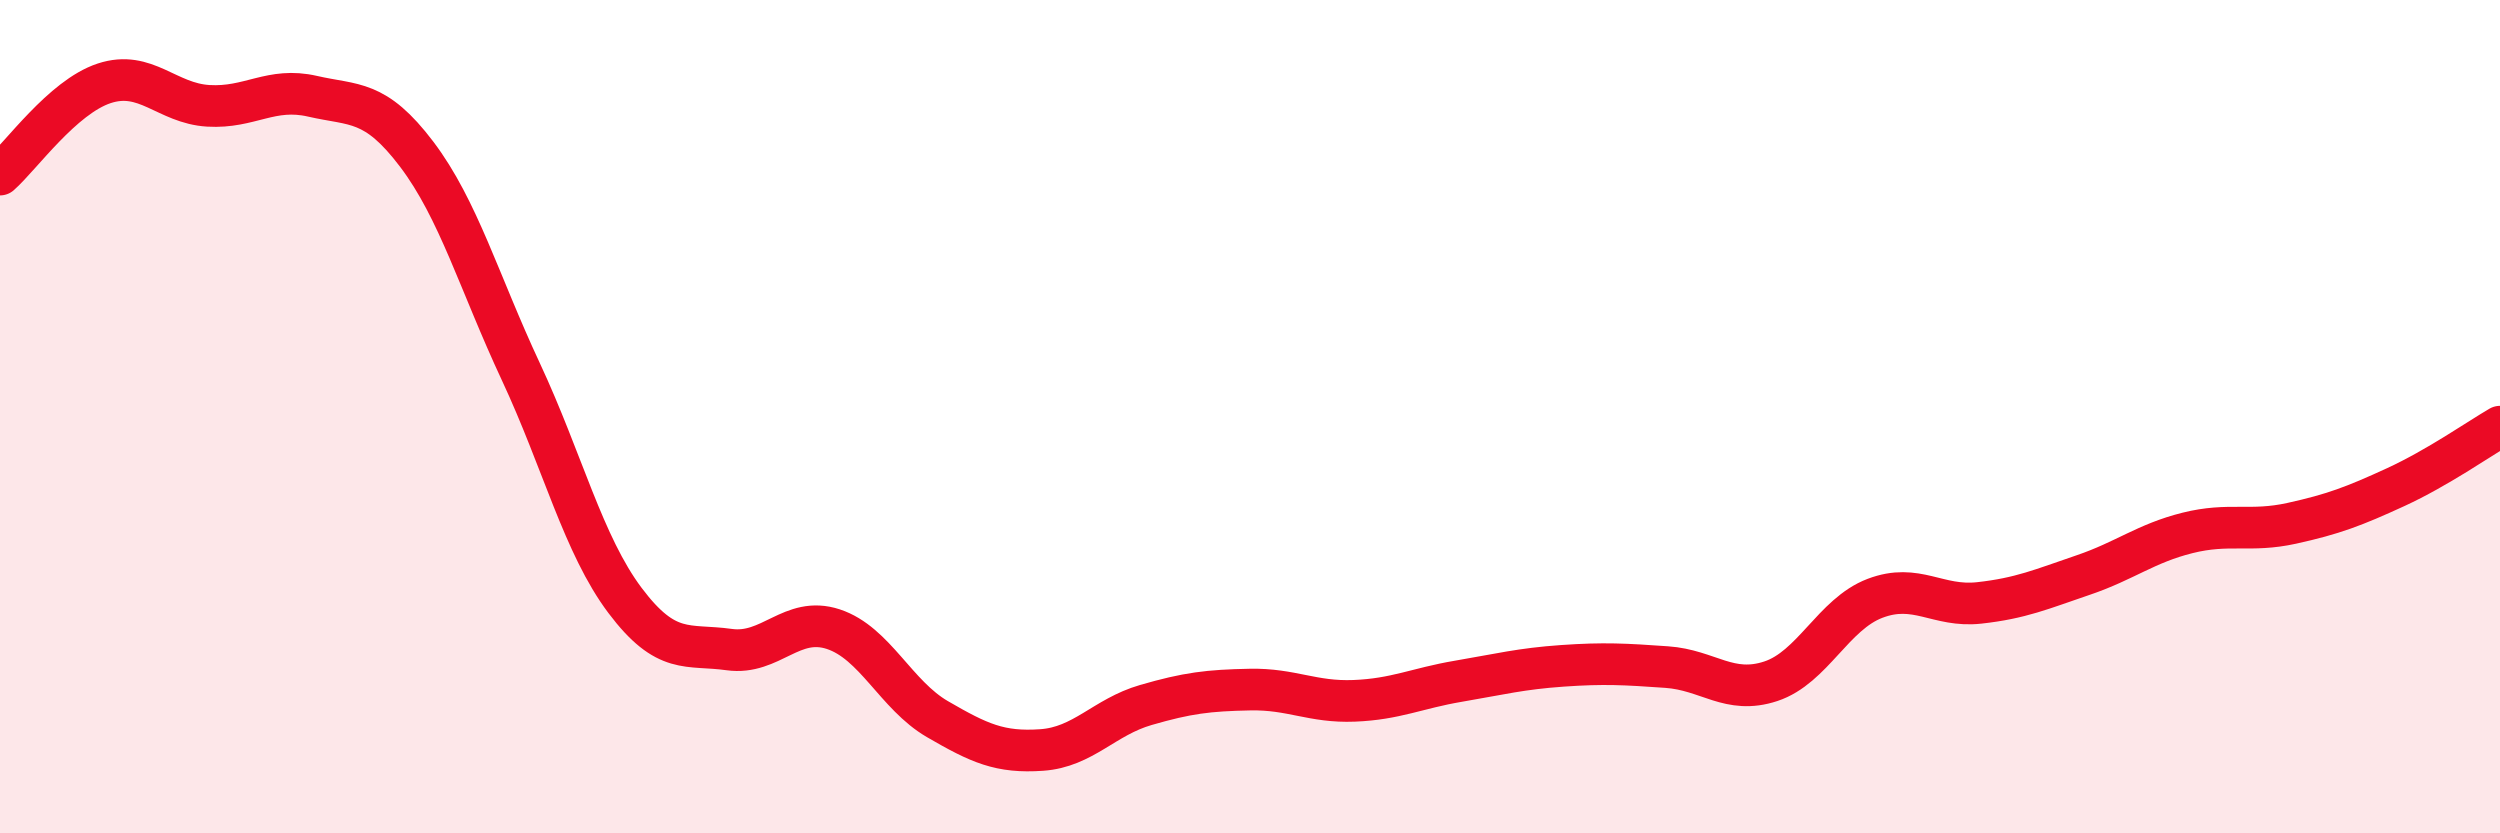 
    <svg width="60" height="20" viewBox="0 0 60 20" xmlns="http://www.w3.org/2000/svg">
      <path
        d="M 0,4.19 C 0.5,3.75 1.5,2.33 2.5,2 C 3.5,1.67 4,2.48 5,2.54 C 6,2.6 6.5,2.08 7.5,2.31 C 8.5,2.54 9,2.38 10,3.7 C 11,5.02 11.5,6.78 12.5,8.92 C 13.5,11.06 14,13.08 15,14.41 C 16,15.74 16.5,15.45 17.5,15.59 C 18.5,15.73 19,14.77 20,15.1 C 21,15.43 21.5,16.68 22.5,17.26 C 23.5,17.84 24,18.07 25,18 C 26,17.93 26.5,17.21 27.5,16.92 C 28.5,16.63 29,16.57 30,16.55 C 31,16.53 31.5,16.86 32.5,16.82 C 33.5,16.78 34,16.52 35,16.35 C 36,16.18 36.5,16.05 37.5,15.98 C 38.5,15.91 39,15.94 40,16.01 C 41,16.08 41.5,16.68 42.5,16.35 C 43.5,16.02 44,14.74 45,14.36 C 46,13.98 46.5,14.58 47.5,14.47 C 48.5,14.36 49,14.14 50,13.8 C 51,13.46 51.5,13.04 52.5,12.79 C 53.5,12.54 54,12.78 55,12.56 C 56,12.34 56.5,12.15 57.5,11.69 C 58.5,11.23 59.5,10.53 60,10.24L60 20L0 20Z"
        fill="#EB0A25"
        opacity="0.1"
        stroke-linecap="round"
        stroke-linejoin="round"
      />
      <path
        d="M 0,4.19 C 0.5,3.75 1.5,2.33 2.5,2 C 3.5,1.67 4,2.48 5,2.54 C 6,2.6 6.5,2.08 7.5,2.31 C 8.5,2.54 9,2.38 10,3.7 C 11,5.02 11.5,6.78 12.5,8.92 C 13.5,11.06 14,13.08 15,14.41 C 16,15.74 16.5,15.45 17.5,15.59 C 18.5,15.73 19,14.77 20,15.1 C 21,15.43 21.5,16.68 22.5,17.26 C 23.5,17.84 24,18.07 25,18 C 26,17.93 26.5,17.21 27.5,16.92 C 28.5,16.63 29,16.57 30,16.55 C 31,16.53 31.5,16.86 32.5,16.82 C 33.5,16.78 34,16.52 35,16.35 C 36,16.18 36.5,16.05 37.5,15.98 C 38.5,15.91 39,15.94 40,16.01 C 41,16.08 41.5,16.68 42.5,16.35 C 43.5,16.02 44,14.74 45,14.36 C 46,13.98 46.5,14.58 47.5,14.47 C 48.5,14.36 49,14.14 50,13.8 C 51,13.46 51.5,13.04 52.5,12.79 C 53.5,12.54 54,12.78 55,12.56 C 56,12.34 56.5,12.15 57.5,11.69 C 58.5,11.23 59.5,10.53 60,10.24"
        stroke="#EB0A25"
        stroke-width="1"
        fill="none"
        stroke-linecap="round"
        stroke-linejoin="round"
      />
    </svg>
  